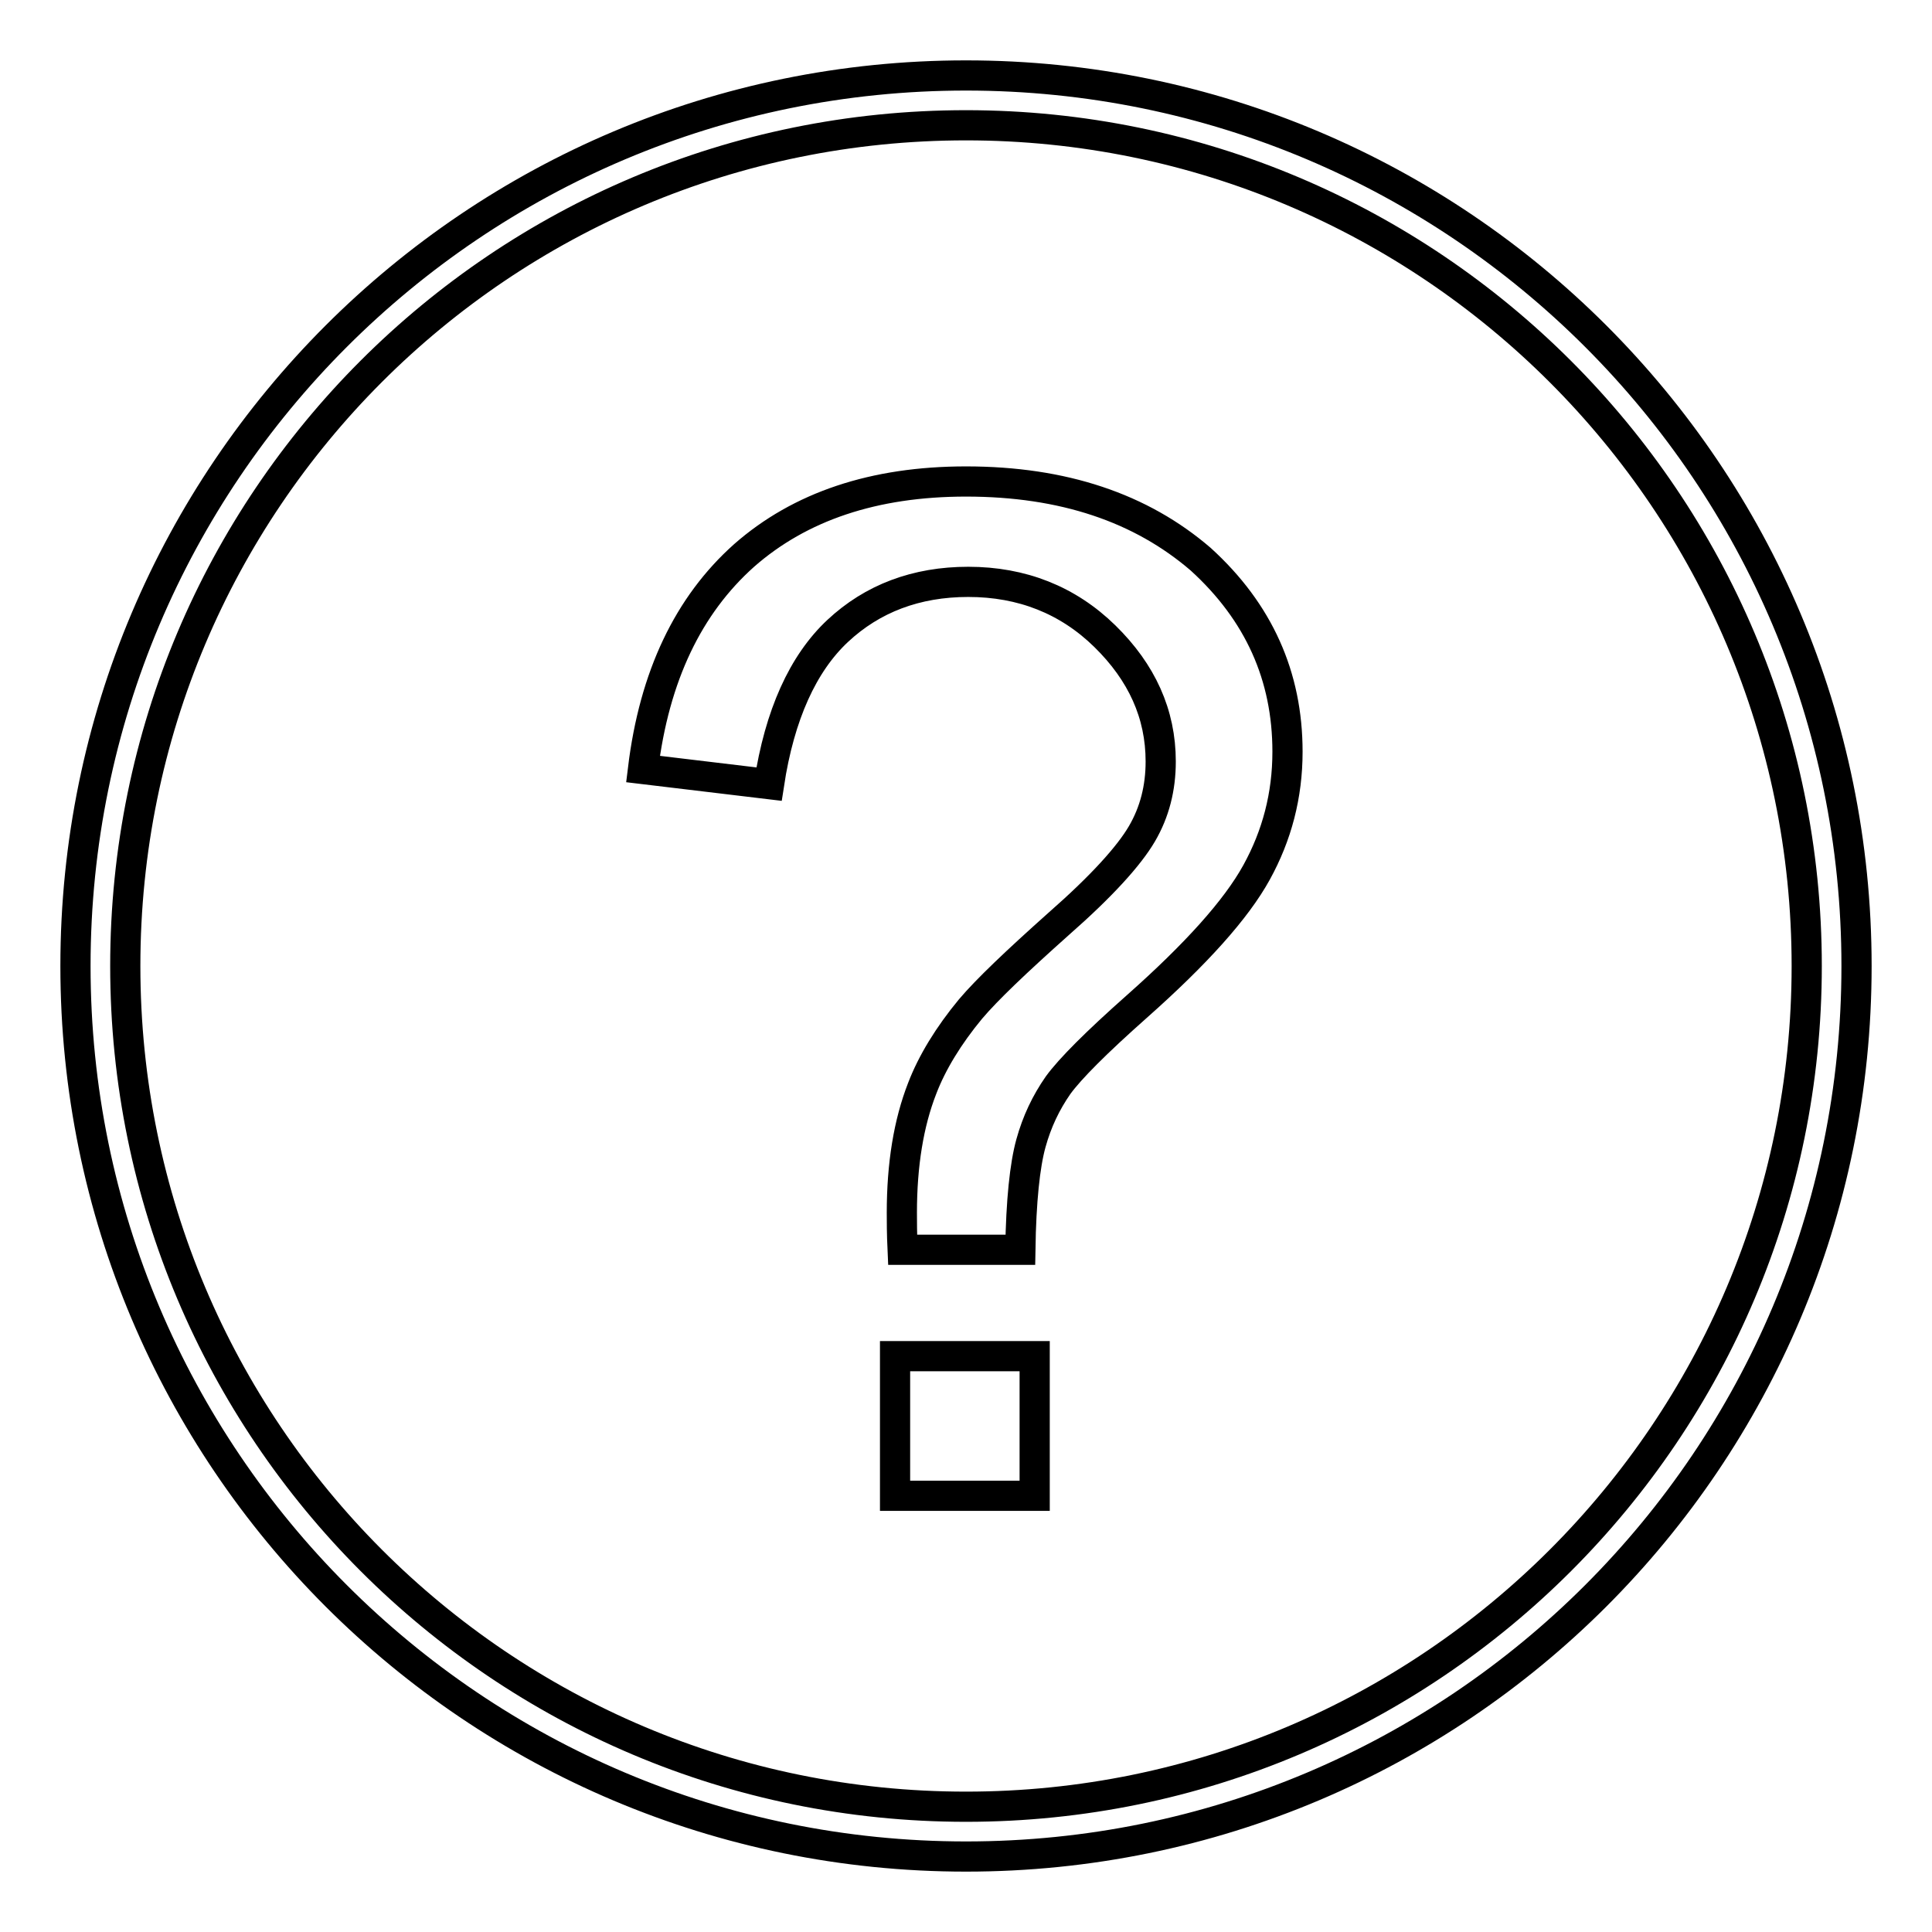 <?xml version="1.0" encoding="utf-8"?>
<!-- Svg Vector Icons : http://www.onlinewebfonts.com/icon -->
<!DOCTYPE svg PUBLIC "-//W3C//DTD SVG 1.1//EN" "http://www.w3.org/Graphics/SVG/1.1/DTD/svg11.dtd">
<svg version="1.1" xmlns="http://www.w3.org/2000/svg" xmlns:xlink="http://www.w3.org/1999/xlink" x="0px" y="0px" viewBox="0 0 256 256" enable-background="new 0 0 256 256" xml:space="preserve">
<g> <path stroke-width="4" fill-opacity="0" stroke="#000000"  d="M128,10C62.8,10,10,62.8,10,128c0,65.2,52.8,118,118,118c65.2,0,118-52.8,118-118C246,62.8,193.2,10,128,10 z M128,239.4c-61.6,0-111.4-49.9-111.4-111.4C16.6,66.4,66.4,16.6,128,16.6c61.5,0,111.4,49.9,111.4,111.4 C239.4,189.5,189.5,239.4,128,239.4z M128,63.8c-12.2,0-22,3.3-29.4,9.8c-7.4,6.6-11.9,16-13.4,28.3l16.7,2 c1.4-9.2,4.5-16,9.1-20.3c4.6-4.3,10.4-6.5,17.3-6.5c7.1,0,13.2,2.4,18.1,7.2c4.9,4.8,7.4,10.3,7.4,16.6c0,3.5-0.8,6.7-2.5,9.6 c-1.7,2.9-5.3,6.9-11,11.9c-5.6,5-9.5,8.7-11.7,11.3c-2.9,3.5-5.1,7.1-6.4,10.5c-1.8,4.6-2.7,10.1-2.7,16.5c0,1.1,0,2.7,0.1,4.9 h15.6c0.1-6.5,0.6-11.2,1.4-14.1c0.8-2.9,2-5.4,3.6-7.7c1.6-2.2,5.1-5.7,10.4-10.4c7.9-7,13.2-12.9,15.9-17.8 c2.7-4.9,4.1-10.2,4.1-16c0-10-3.8-18.5-11.5-25.5C151.2,67.3,140.9,63.8,128,63.8z M118.6,198.2h18.5v-18.5h-18.5V198.2z"/></g>
</svg>